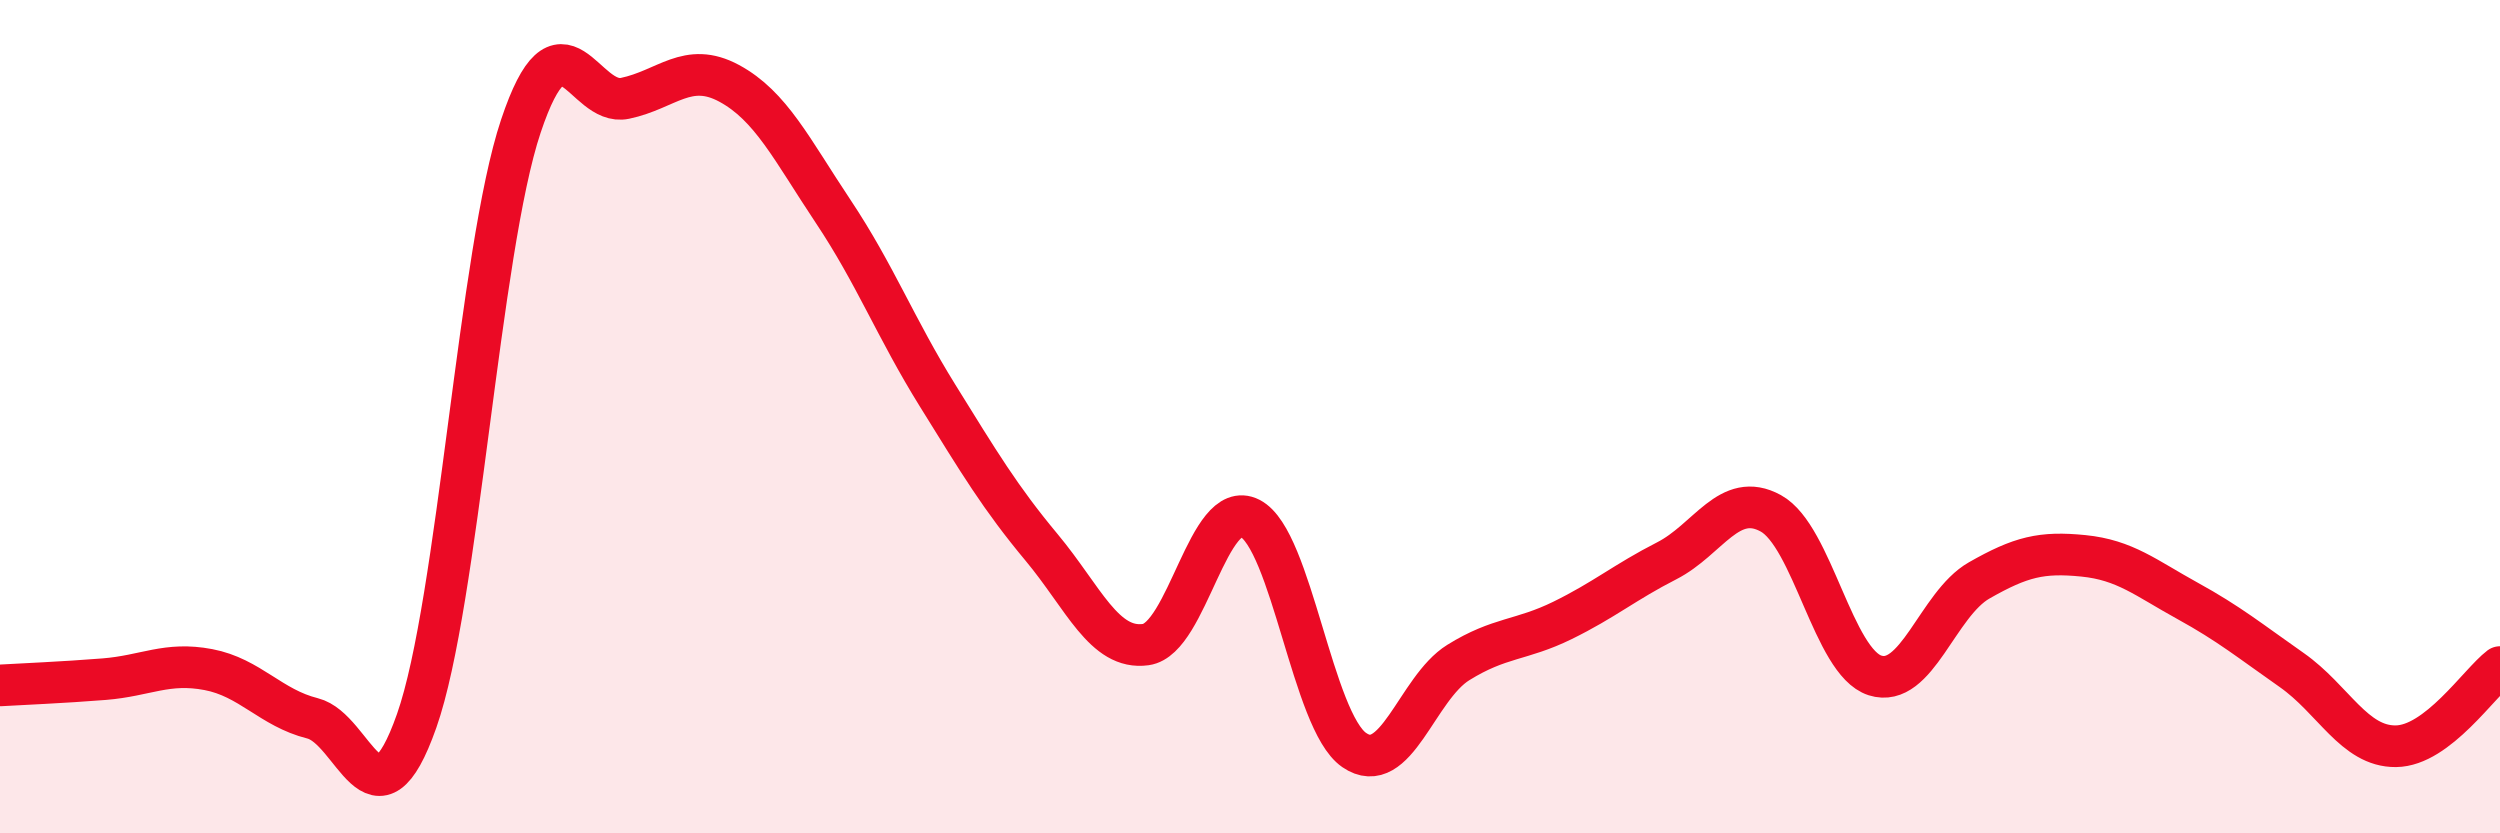 
    <svg width="60" height="20" viewBox="0 0 60 20" xmlns="http://www.w3.org/2000/svg">
      <path
        d="M 0,16.45 C 0.5,16.42 1.5,16.38 2.5,16.3 C 3.5,16.22 4,15.88 5,16.07 C 6,16.26 6.5,16.99 7.5,17.24 C 8.5,17.49 9,20.14 10,17.3 C 11,14.46 11.5,6.02 12.5,3.03 C 13.5,0.04 14,2.57 15,2.36 C 16,2.15 16.5,1.46 17.5,2 C 18.5,2.54 19,3.58 20,5.08 C 21,6.58 21.5,7.88 22.5,9.49 C 23.5,11.1 24,11.94 25,13.14 C 26,14.34 26.5,15.61 27.5,15.47 C 28.5,15.33 29,11.93 30,12.44 C 31,12.95 31.5,17.31 32.5,18 C 33.5,18.69 34,16.52 35,15.9 C 36,15.28 36.5,15.38 37.5,14.89 C 38.5,14.4 39,13.97 40,13.46 C 41,12.95 41.5,11.77 42.5,12.32 C 43.5,12.87 44,15.89 45,16.21 C 46,16.53 46.5,14.5 47.5,13.93 C 48.5,13.36 49,13.24 50,13.34 C 51,13.44 51.5,13.87 52.5,14.42 C 53.5,14.97 54,15.38 55,16.08 C 56,16.78 56.5,17.92 57.5,17.91 C 58.5,17.9 59.5,16.39 60,16.01L60 20L0 20Z"
        fill="#EB0A25"
        opacity="0.1"
        stroke-linecap="round"
        stroke-linejoin="round"
      />
      <path
        d="M 0,16.45 C 0.5,16.42 1.5,16.38 2.5,16.3 C 3.5,16.22 4,15.88 5,16.07 C 6,16.26 6.5,16.99 7.5,17.24 C 8.5,17.49 9,20.14 10,17.3 C 11,14.46 11.5,6.02 12.5,3.03 C 13.5,0.04 14,2.57 15,2.36 C 16,2.15 16.5,1.46 17.5,2 C 18.5,2.54 19,3.58 20,5.08 C 21,6.58 21.5,7.88 22.5,9.49 C 23.5,11.1 24,11.94 25,13.14 C 26,14.34 26.5,15.61 27.5,15.47 C 28.5,15.33 29,11.93 30,12.44 C 31,12.95 31.5,17.31 32.5,18 C 33.5,18.69 34,16.52 35,15.9 C 36,15.28 36.5,15.38 37.5,14.89 C 38.5,14.4 39,13.97 40,13.46 C 41,12.95 41.5,11.77 42.5,12.32 C 43.5,12.87 44,15.89 45,16.21 C 46,16.53 46.5,14.5 47.5,13.93 C 48.5,13.36 49,13.24 50,13.34 C 51,13.44 51.5,13.87 52.5,14.42 C 53.5,14.97 54,15.38 55,16.08 C 56,16.78 56.5,17.92 57.5,17.91 C 58.5,17.9 59.5,16.39 60,16.01"
        stroke="#EB0A25"
        stroke-width="1"
        fill="none"
        stroke-linecap="round"
        stroke-linejoin="round"
      />
    </svg>
  
